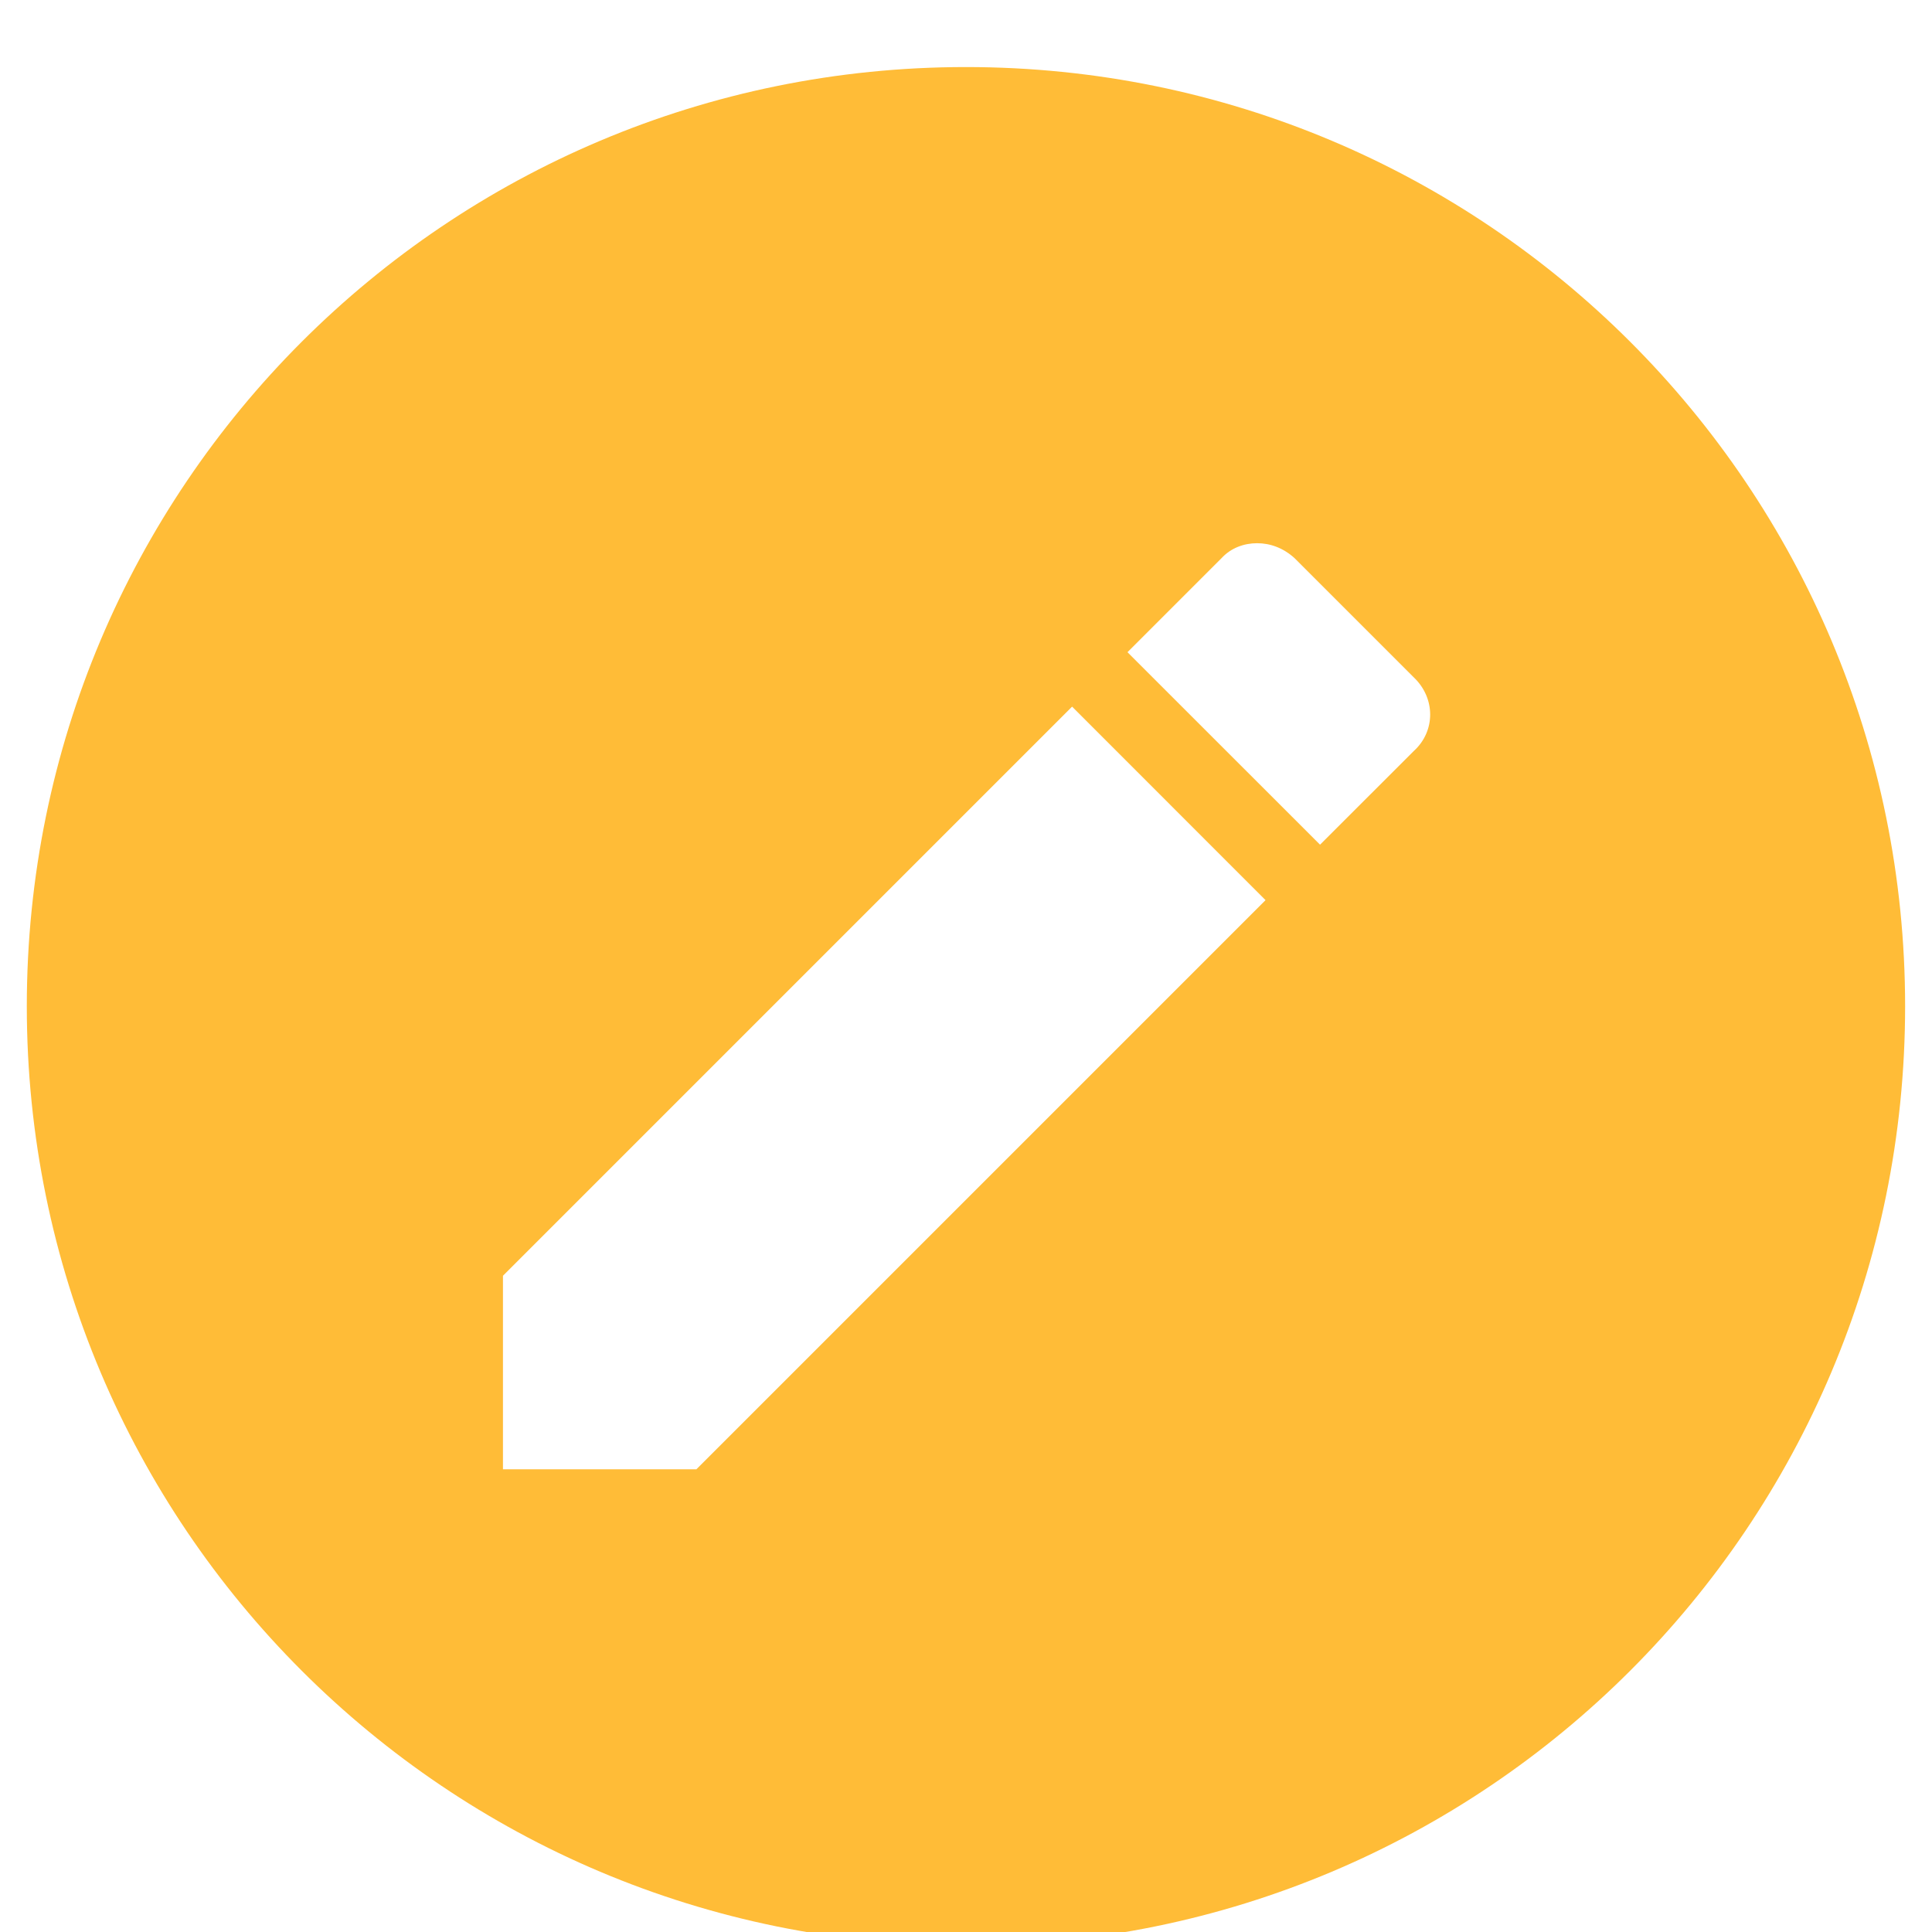 <?xml version="1.0" encoding="UTF-8"?> <svg xmlns="http://www.w3.org/2000/svg" width="24" height="24" viewBox="0 0 24 24" fill="none"><g clip-path="url(#clip0_2069_1484)"><path d="M12 0.833C5.548 0.833 0.333 6.048 0.333 12.5C0.333 18.952 5.548 24.167 12 24.167C18.451 24.167 23.666 18.952 23.666 12.5C23.666 6.048 18.451 0.833 12 0.833ZM15.616 6.748C15.78 6.748 15.943 6.807 16.083 6.935L17.565 8.417C17.833 8.674 17.833 9.082 17.565 9.327L16.398 10.493L14.006 8.102L15.173 6.935C15.29 6.807 15.453 6.748 15.616 6.748ZM13.318 8.778L15.721 11.182L8.651 18.252H6.248V15.848L13.318 8.778Z" fill="#FFBC37"></path></g><defs><clipPath id="clip0_2069_1484"><rect width="24" height="24" fill="white"></rect></clipPath></defs></svg> 